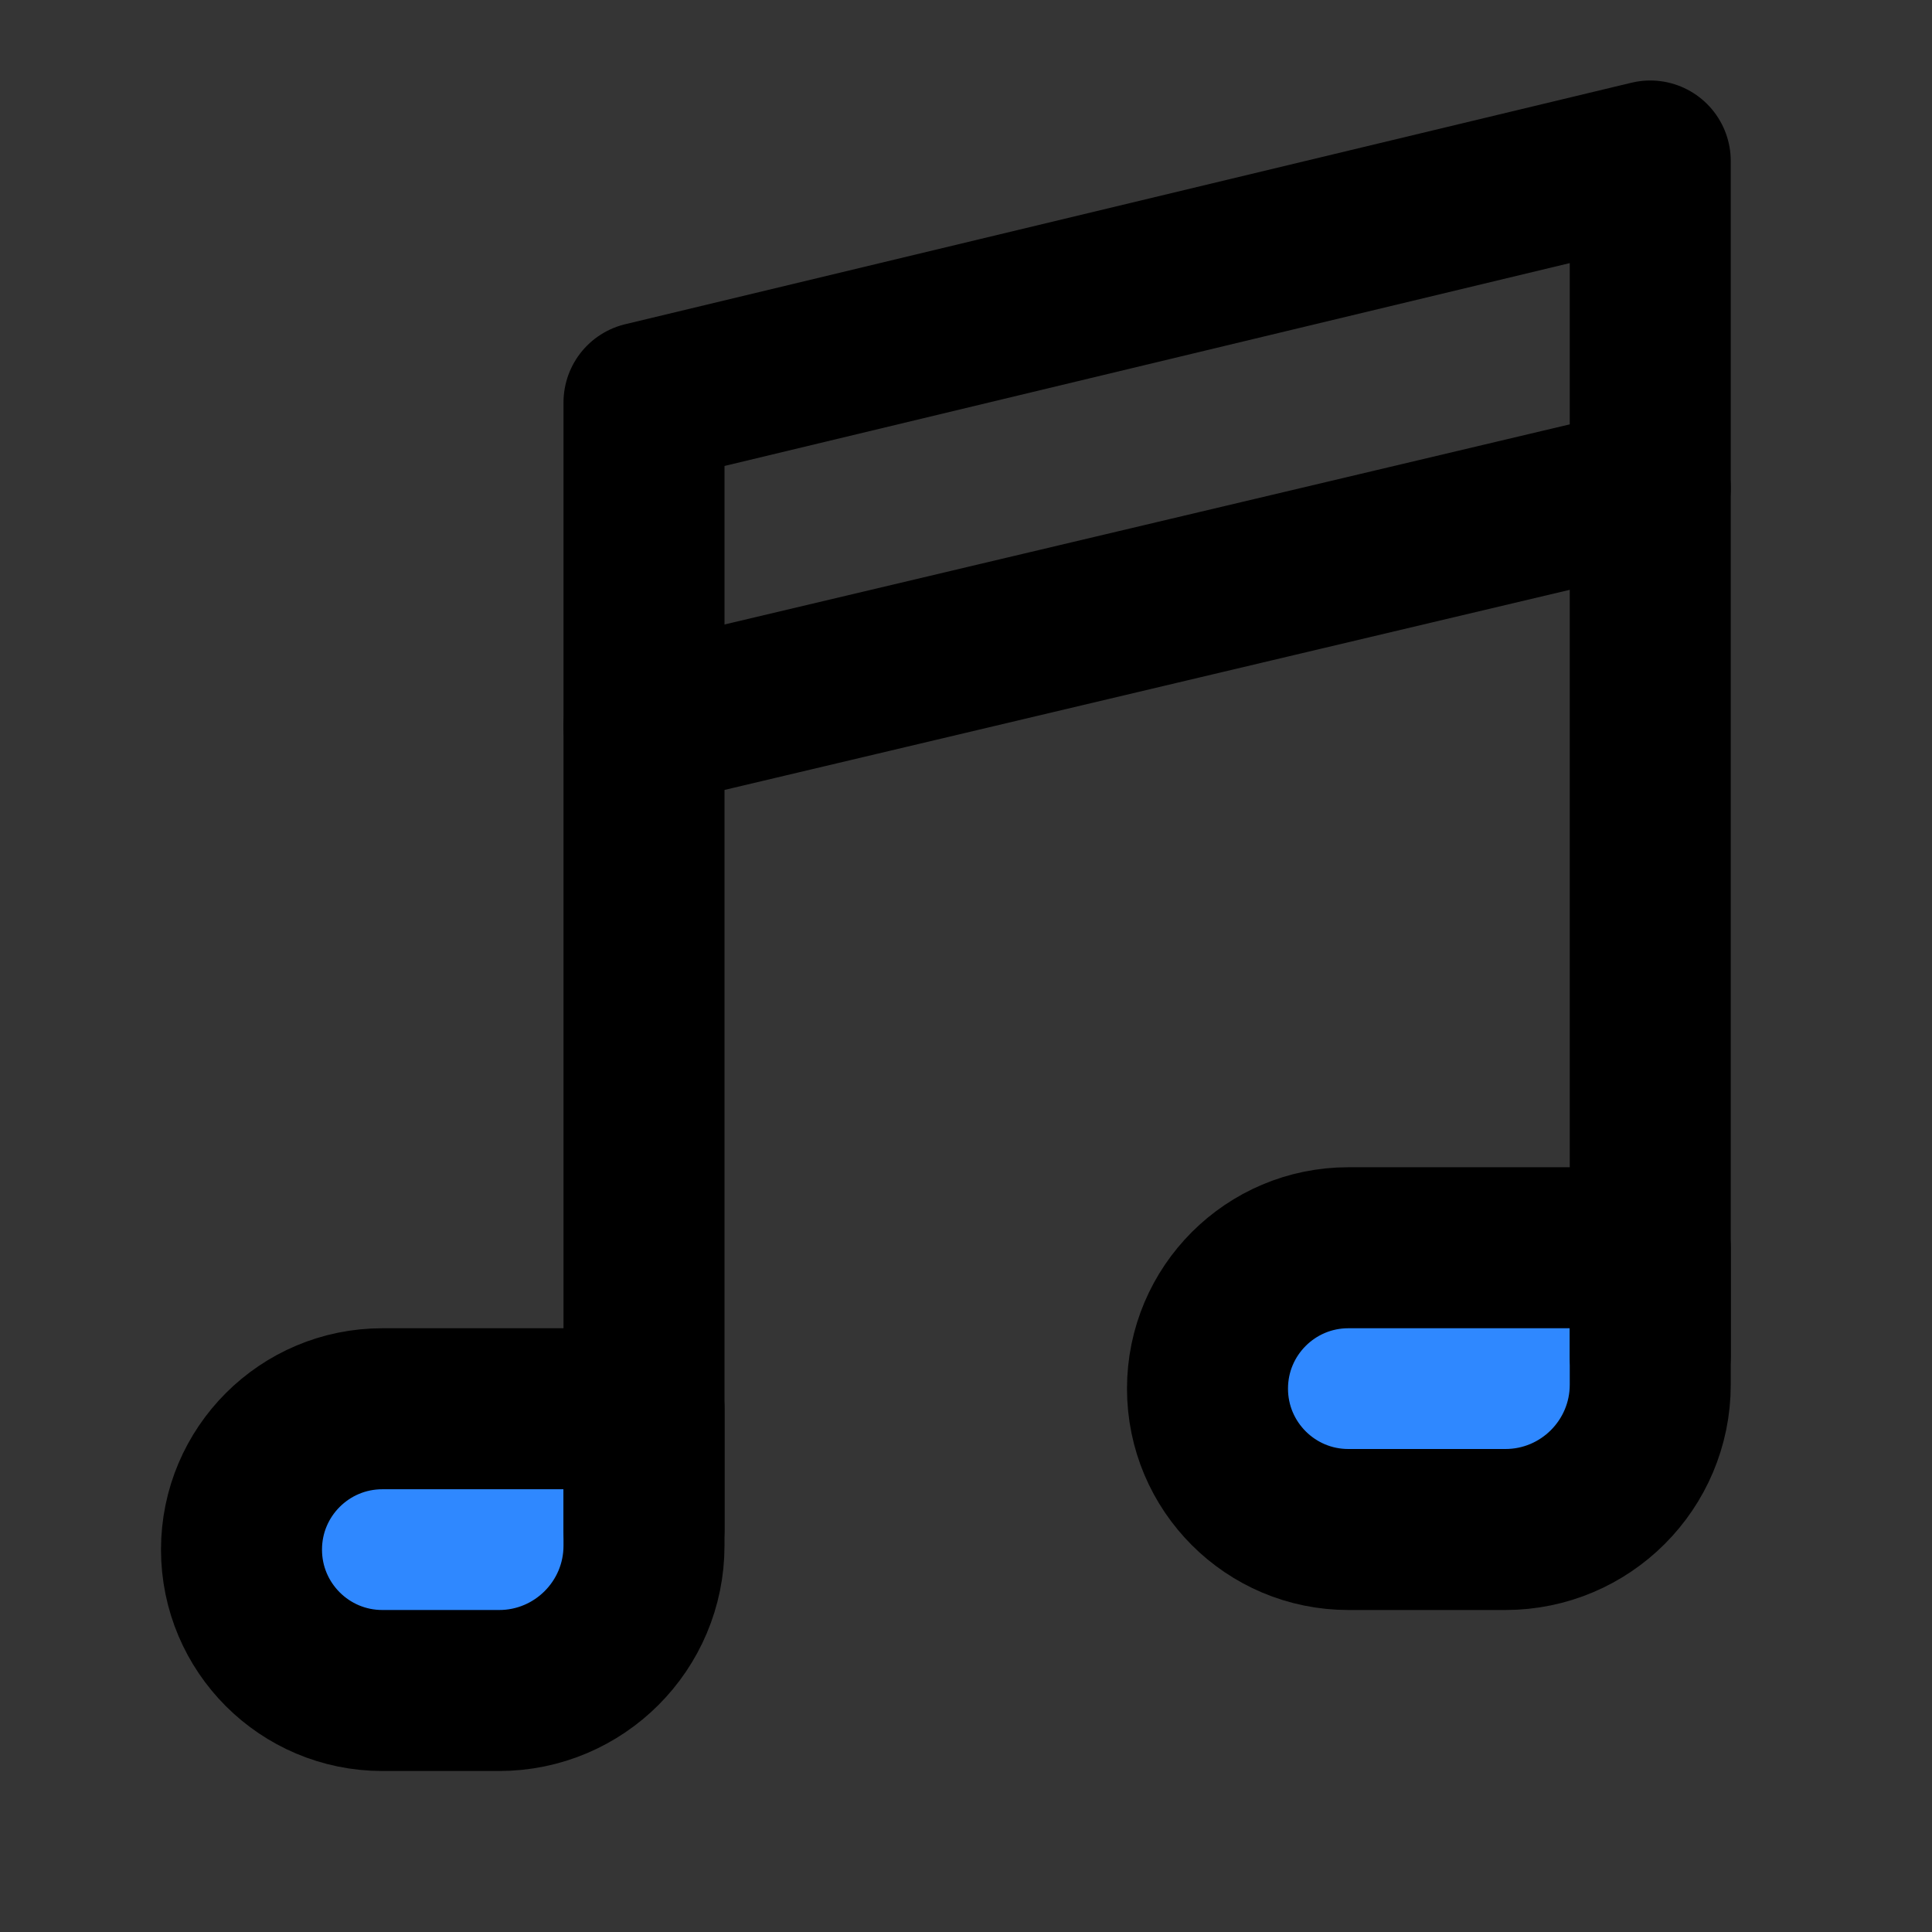 <?xml version="1.0" encoding="utf-8"?><!-- Скачано с сайта svg4.ru / Downloaded from svg4.ru -->
<svg width="800px" height="800px" viewBox="0 0 48 48" fill="none" xmlns="http://www.w3.org/2000/svg">
<rect x="0" y="0" width="48" height="48" fill="#333333" stroke="none"/>
<rect width="48" height="48" fill="white" fill-opacity="0.01"/>
<path d="M30 34.5C30 32.567 31.567 31 33.5 31H41V34.4C41 36.388 39.388 38 37.4 38H33.5C31.567 38 30 36.433 30 34.5Z" fill="#2F88FF" stroke="#000000" stroke-width="4" stroke-linejoin="round"/>
<path d="M6 38.5C6 36.567 7.567 35 9.5 35H16V38.4C16 40.388 14.388 42 12.4 42H9.5C7.567 42 6 40.433 6 38.5Z" fill="#2F88FF" stroke="#000000" stroke-width="4" stroke-linejoin="round"/>
<path d="M16 18.044V18.044L41 12.125" stroke="#000000" stroke-width="4" stroke-linecap="round" stroke-linejoin="round"/>
<path d="M16 38V10L41 4V33.692" stroke="#000000" stroke-width="4" stroke-linecap="round" stroke-linejoin="round"/>
</svg>